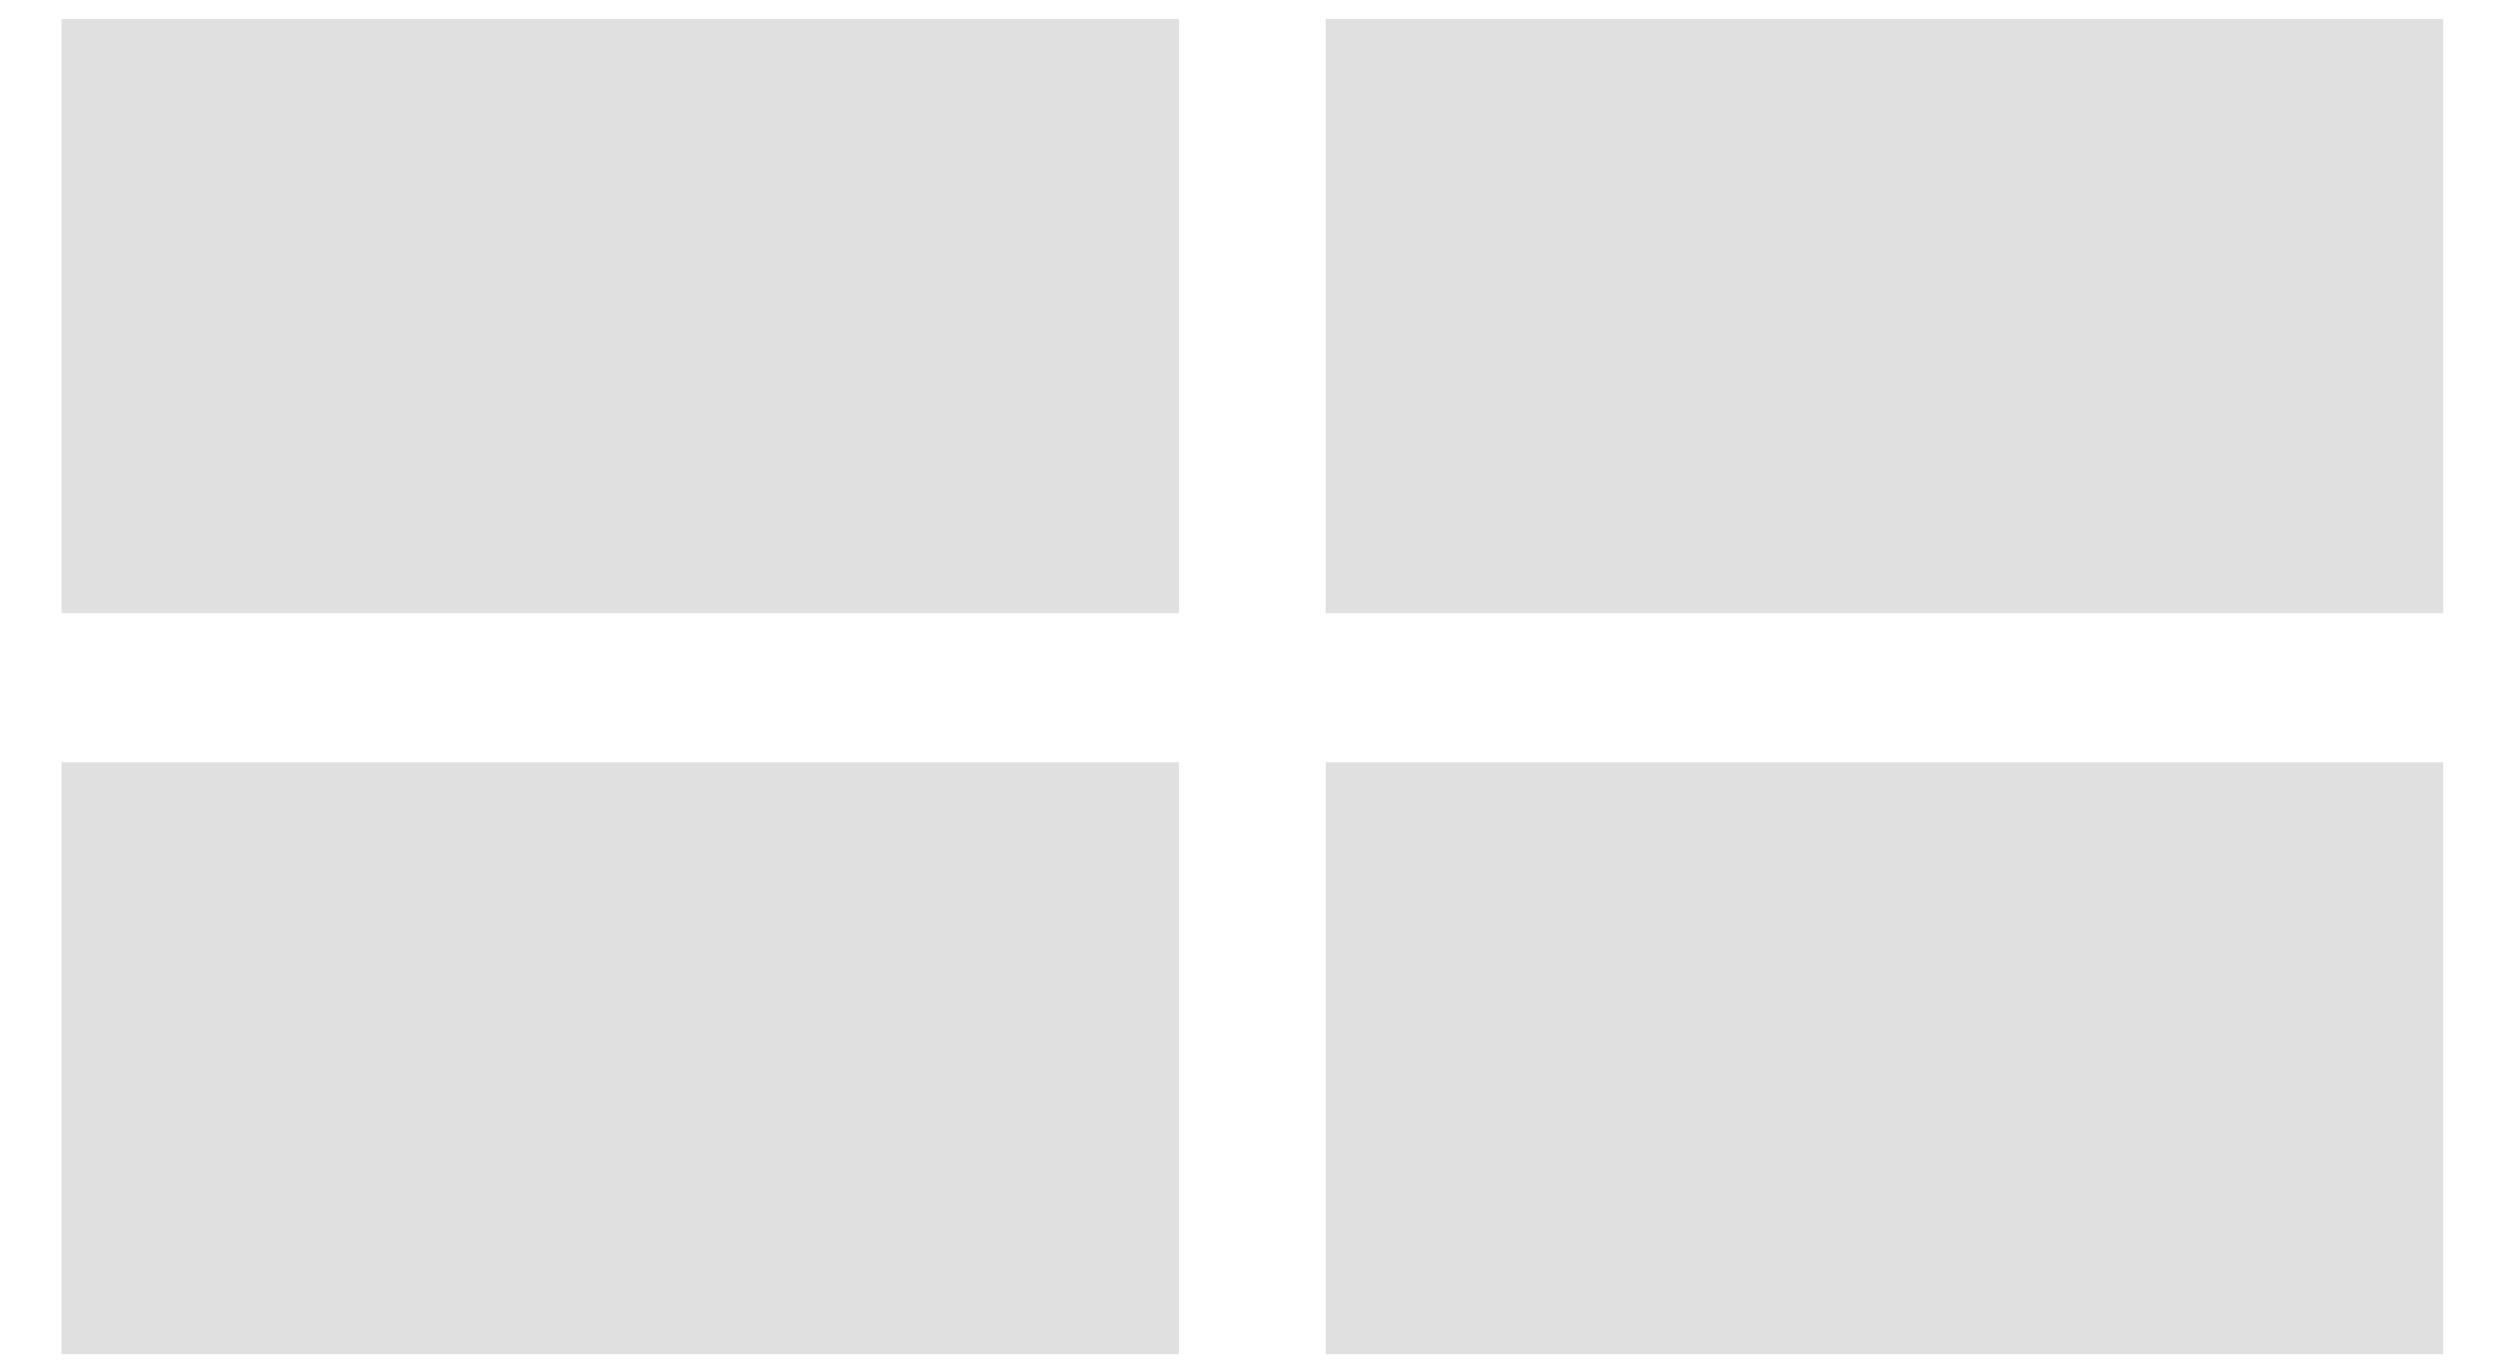 <svg 
 xmlns="http://www.w3.org/2000/svg"
 xmlns:xlink="http://www.w3.org/1999/xlink"
 width="33px" height="18px">
<defs>
<filter id="Filter_0">
    <feFlood flood-color="rgb(117, 178, 174)" flood-opacity="1" result="floodOut" />
    <feComposite operator="atop" in="floodOut" in2="SourceGraphic" result="compOut" />
    <feBlend mode="normal" in="compOut" in2="SourceGraphic" />
</filter>
<filter id="Filter_1">
    <feFlood flood-color="rgb(202, 202, 202)" flood-opacity="1" result="floodOut" />
    <feComposite operator="atop" in="floodOut" in2="SourceGraphic" result="compOut" />
    <feBlend mode="normal" in="compOut" in2="SourceGraphic" />
</filter>
<filter id="Filter_2">
    <feFlood flood-color="rgb(202, 202, 202)" flood-opacity="1" result="floodOut" />
    <feComposite operator="atop" in="floodOut" in2="SourceGraphic" result="compOut" />
    <feBlend mode="normal" in="compOut" in2="SourceGraphic" />
</filter>
<filter id="Filter_3">
    <feFlood flood-color="rgb(202, 202, 202)" flood-opacity="1" result="floodOut" />
    <feComposite operator="atop" in="floodOut" in2="SourceGraphic" result="compOut" />
    <feBlend mode="normal" in="compOut" in2="SourceGraphic" />
</filter>
<filter id="Filter_4">
    <feFlood flood-color="rgb(202, 202, 202)" flood-opacity="1" result="floodOut" />
    <feComposite operator="atop" in="floodOut" in2="SourceGraphic" result="compOut" />
    <feBlend mode="normal" in="compOut" in2="SourceGraphic" />
</filter>

</defs>
<g filter="url(#Filter_0)">
<g filter="url(#Filter_1)">
<path fill-rule="evenodd"  fill="rgb(224, 224, 224)"
 d="M0.812,0.250 L15.562,0.250 L15.562,8.094 L0.812,8.094 L0.812,0.250 Z"/>
</g>
<g filter="url(#Filter_2)">
<path fill-rule="evenodd"  fill="rgb(224, 224, 224)"
 d="M17.500,0.250 L32.250,0.250 L32.250,8.094 L17.500,8.094 L17.500,0.250 Z"/>
</g>
<g filter="url(#Filter_3)">
<path fill-rule="evenodd"  fill="rgb(224, 224, 224)"
 d="M0.812,10.062 L15.562,10.062 L15.562,17.875 L0.812,17.875 L0.812,10.062 Z"/>
</g>
<g filter="url(#Filter_4)">
<path fill-rule="evenodd"  fill="rgb(224, 224, 224)"
 d="M17.500,10.062 L32.250,10.062 L32.250,17.875 L17.500,17.875 L17.500,10.062 Z"/>
</g>
</g>
</svg>